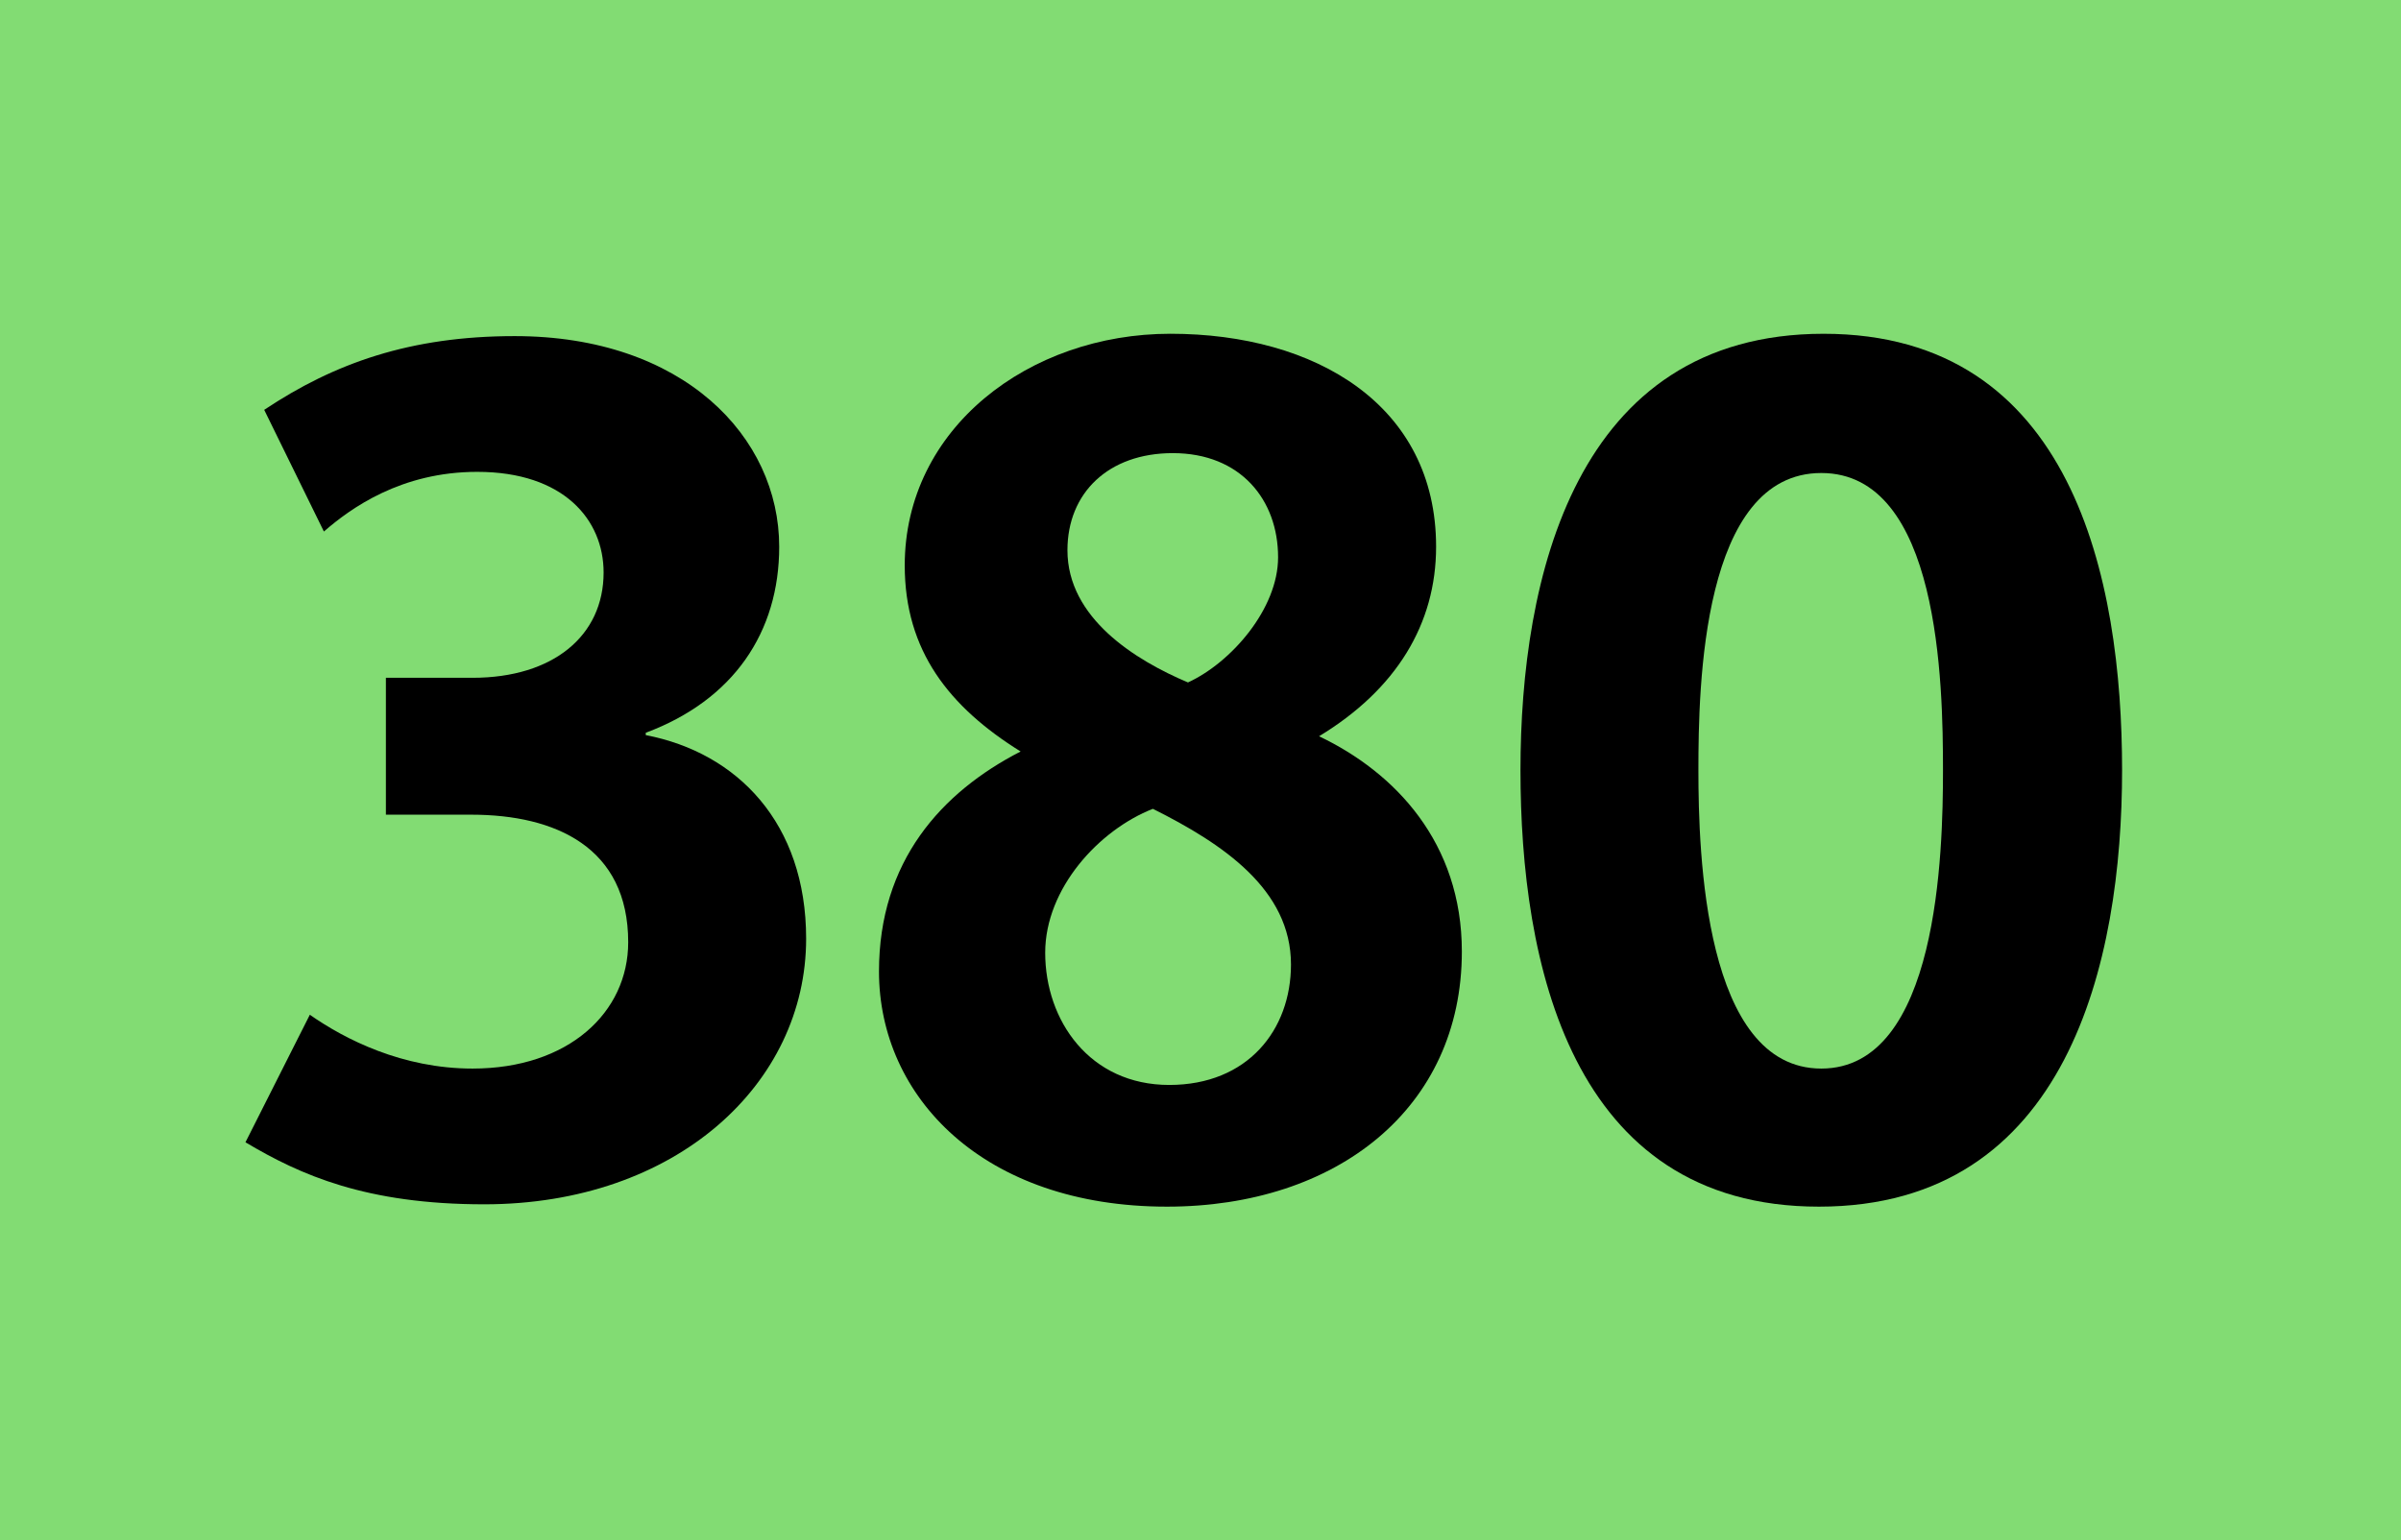 <?xml version="1.0" encoding="utf-8"?> <!-- Generator: Adobe Illustrator 21.0.2, SVG Export Plug-In . SVG Version: 6.00 Build 0)  --> <svg version="1.2" baseProfile="tiny" id="Calque_1" xmlns="http://www.w3.org/2000/svg" xmlns:xlink="http://www.w3.org/1999/xlink" x="0px" y="0px" viewBox="0 0 120 77" overflow="scroll" xml:space="preserve"> <g> <rect fill-rule="evenodd" fill="#82DC73" width="120" height="77"/> <g> <path d="M24.202,60.209c-5.908,0-9.184-1.463-11.934-3.101l3.217-6.376 c1.756,1.229,4.622,2.691,8.132,2.691c4.797,0,7.78-2.808,7.78-6.317 c0-4.738-3.627-6.376-7.839-6.376h-4.271v-6.844h4.329 c4.036,0,6.552-2.106,6.552-5.265c0-2.632-1.989-5.031-6.317-5.031 c-3.803,0-6.318,1.813-7.663,2.983l-2.983-6.083 c3.509-2.34,7.311-3.686,12.519-3.686c8.423,0,13.22,5.031,13.22,10.53 c0,4.27-2.281,7.663-6.669,9.3v0.118c4.562,0.877,8.015,4.387,8.015,10.178 C40.289,54.184,33.795,60.209,24.202,60.209z"/> <path d="M58.322,60.326c-9.184,0-14.391-5.499-14.391-11.758 c0-5.499,3.101-8.951,7.078-10.998c-3.568-2.223-5.791-5.031-5.791-9.301 c0-6.845,6.201-11.583,13.279-11.583c7.252,0,13.278,3.568,13.278,10.646 c0,3.861-1.988,7.136-5.85,9.477c3.803,1.812,7.137,5.322,7.137,10.763 C73.062,55.411,66.803,60.326,58.322,60.326z M57.62,40.437 c-2.691,1.053-5.382,3.978-5.382,7.195c0,3.393,2.224,6.61,6.201,6.61 c3.918,0,6.083-2.75,6.083-6.025C64.521,44.473,61.129,42.191,57.62,40.437z M58.615,22.654c-3.218,0-5.265,1.989-5.265,4.855c0,3.393,3.393,5.499,6.024,6.61 c2.165-0.995,4.504-3.685,4.504-6.259C63.879,24.994,62.008,22.654,58.615,22.654z" /> <path d="M90.91,60.326c-12.461,0-14.918-12.285-14.918-21.82 c0-9.535,2.691-21.819,15.15-21.819c12.461,0,14.918,12.284,14.918,21.819 C106.061,48.041,103.369,60.326,90.91,60.326z M91.027,23.648 c-5.967,0-6.142,10.646-6.142,14.858c0,4.153,0.291,14.917,6.142,14.917 c5.85,0,6.082-10.822,6.082-14.917C97.109,34.178,96.936,23.648,91.027,23.648z"/> </g> </g> <g> </g> </svg>